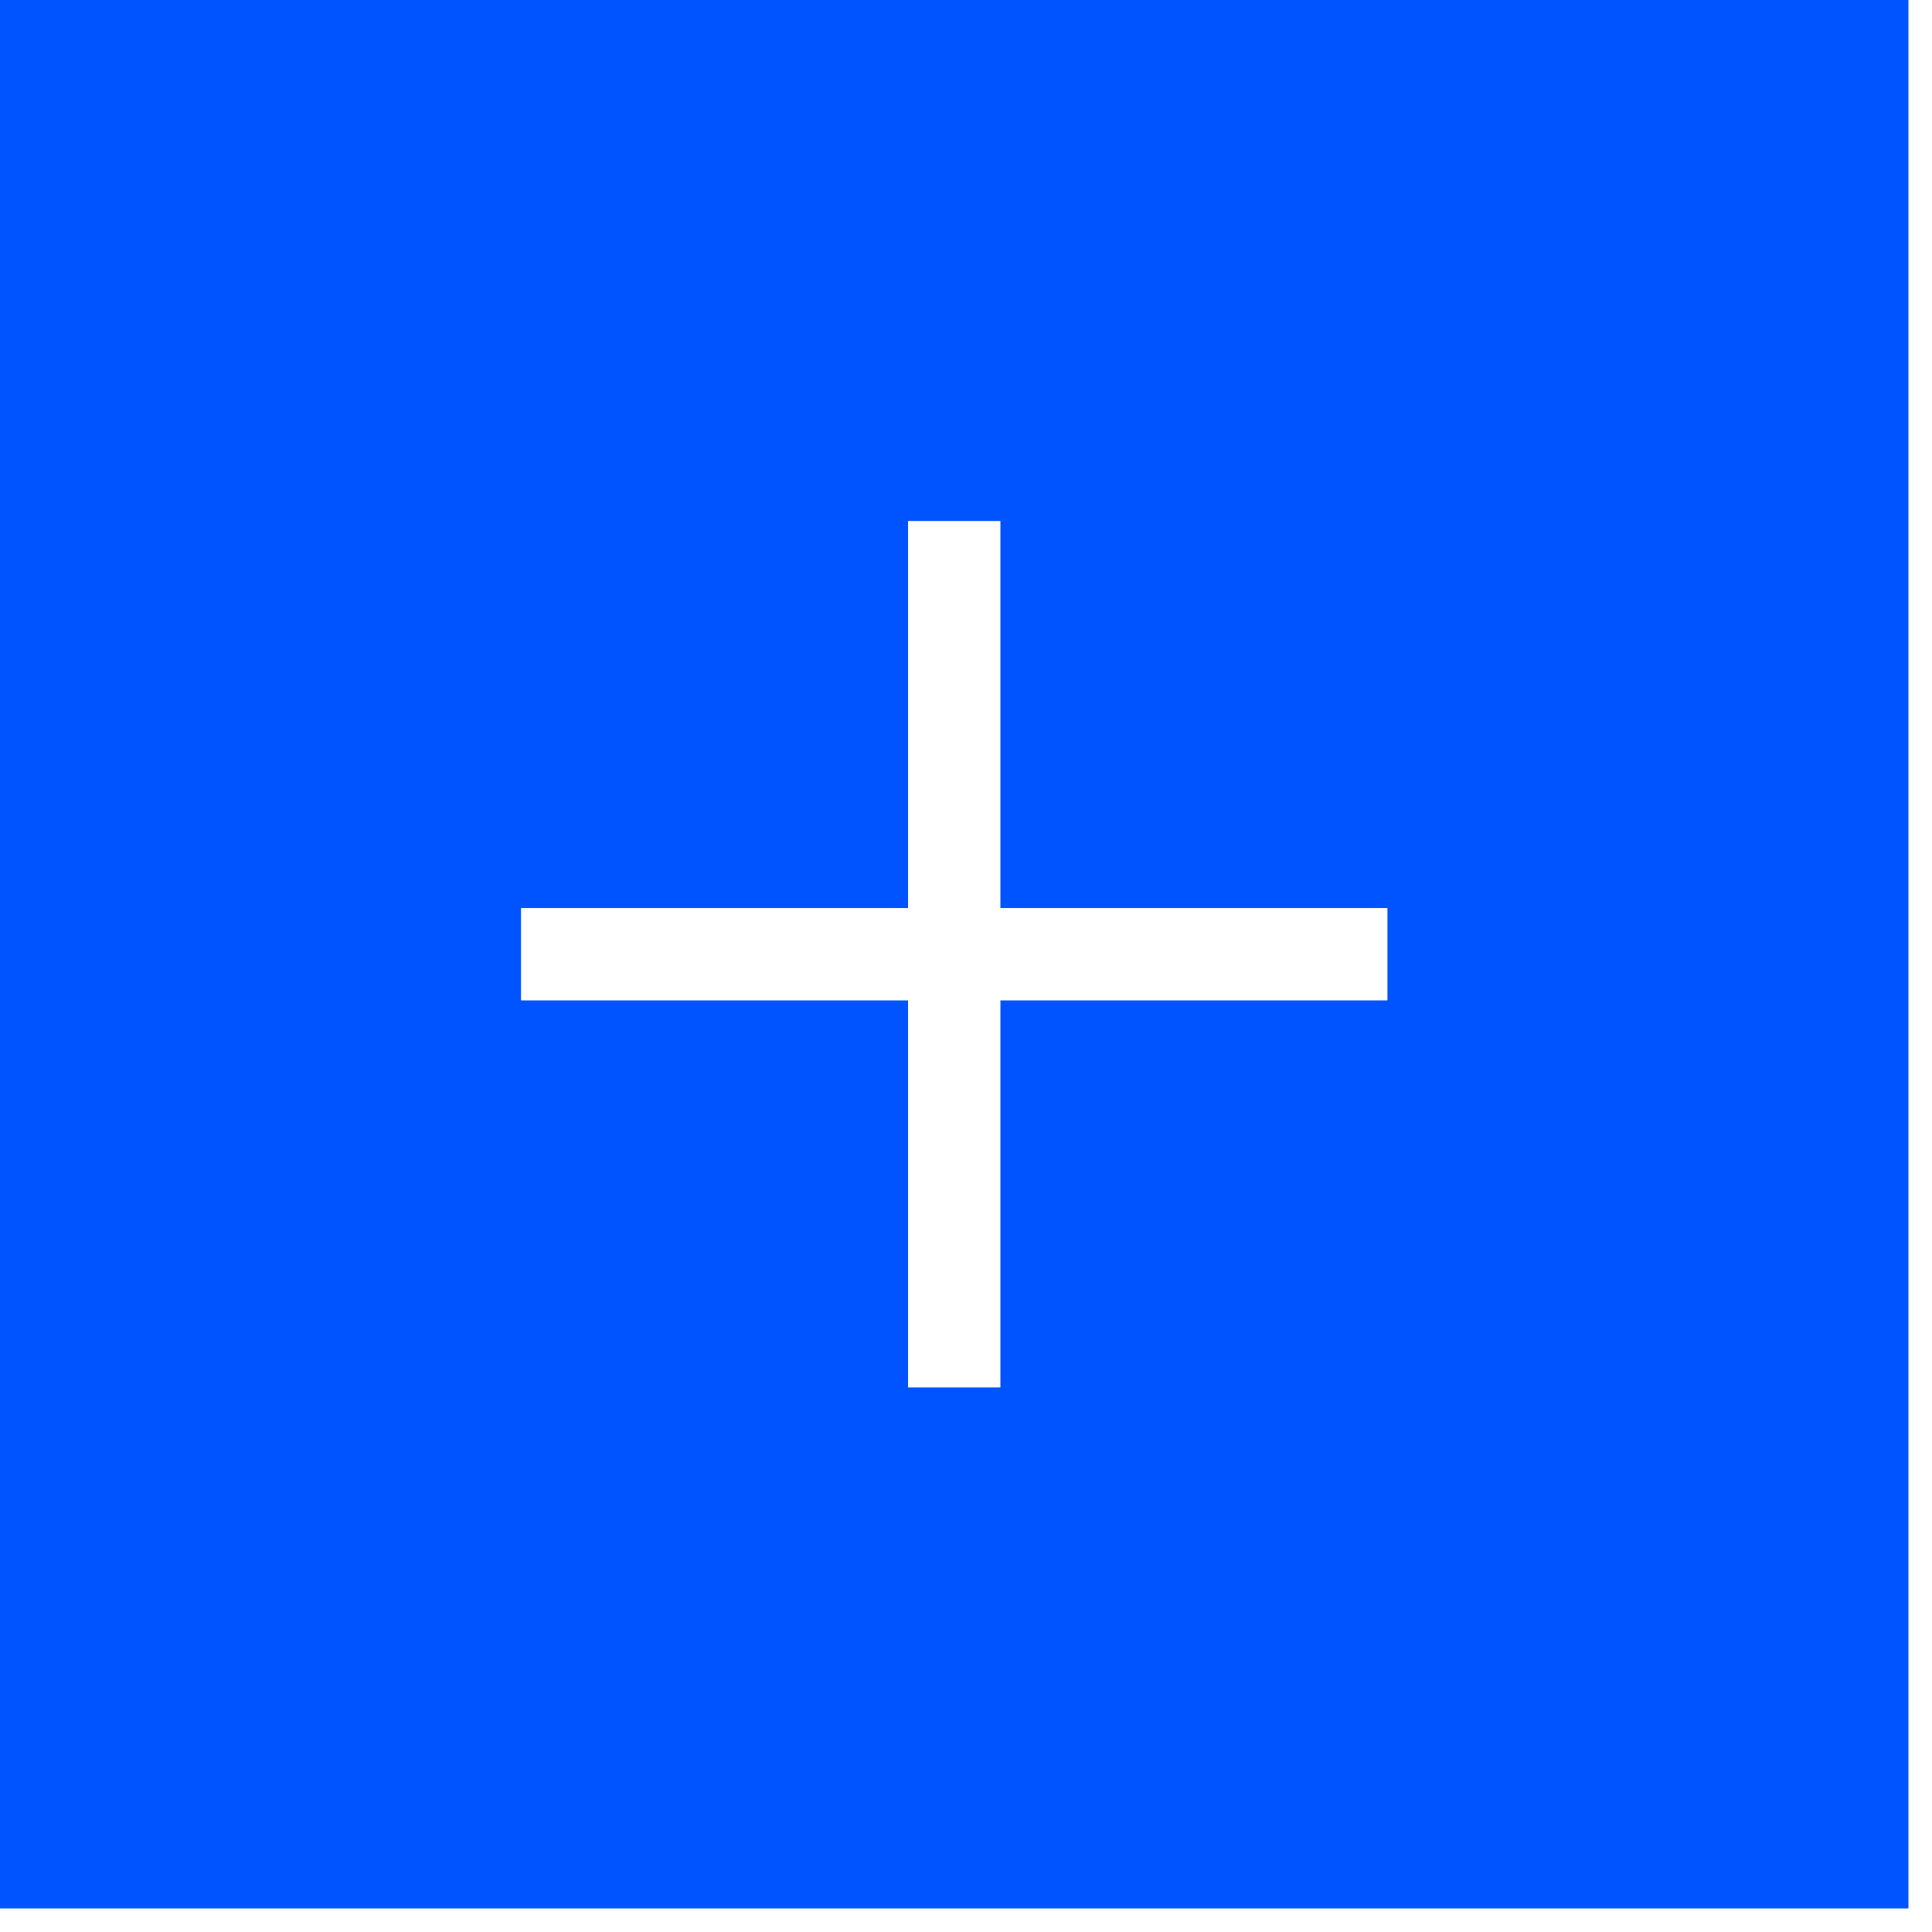 <svg width="32" height="32" viewBox="0 0 32 32" fill="none" xmlns="http://www.w3.org/2000/svg">
<g clip-path="url(#clip0_49_3)">
<path d="M8.63 15.04H15.04V8.63H16.57V15.04H22.98V16.57H16.57V22.98H15.04V16.57H8.63V15.04ZM0 31.61H31.61V0H0V31.61Z" fill="#0054FF"/>
</g>
<defs>
<clipPath id="clip0_49_3">
<rect width="31.61" height="31.61" fill="white"/>
</clipPath>
</defs>
</svg>
